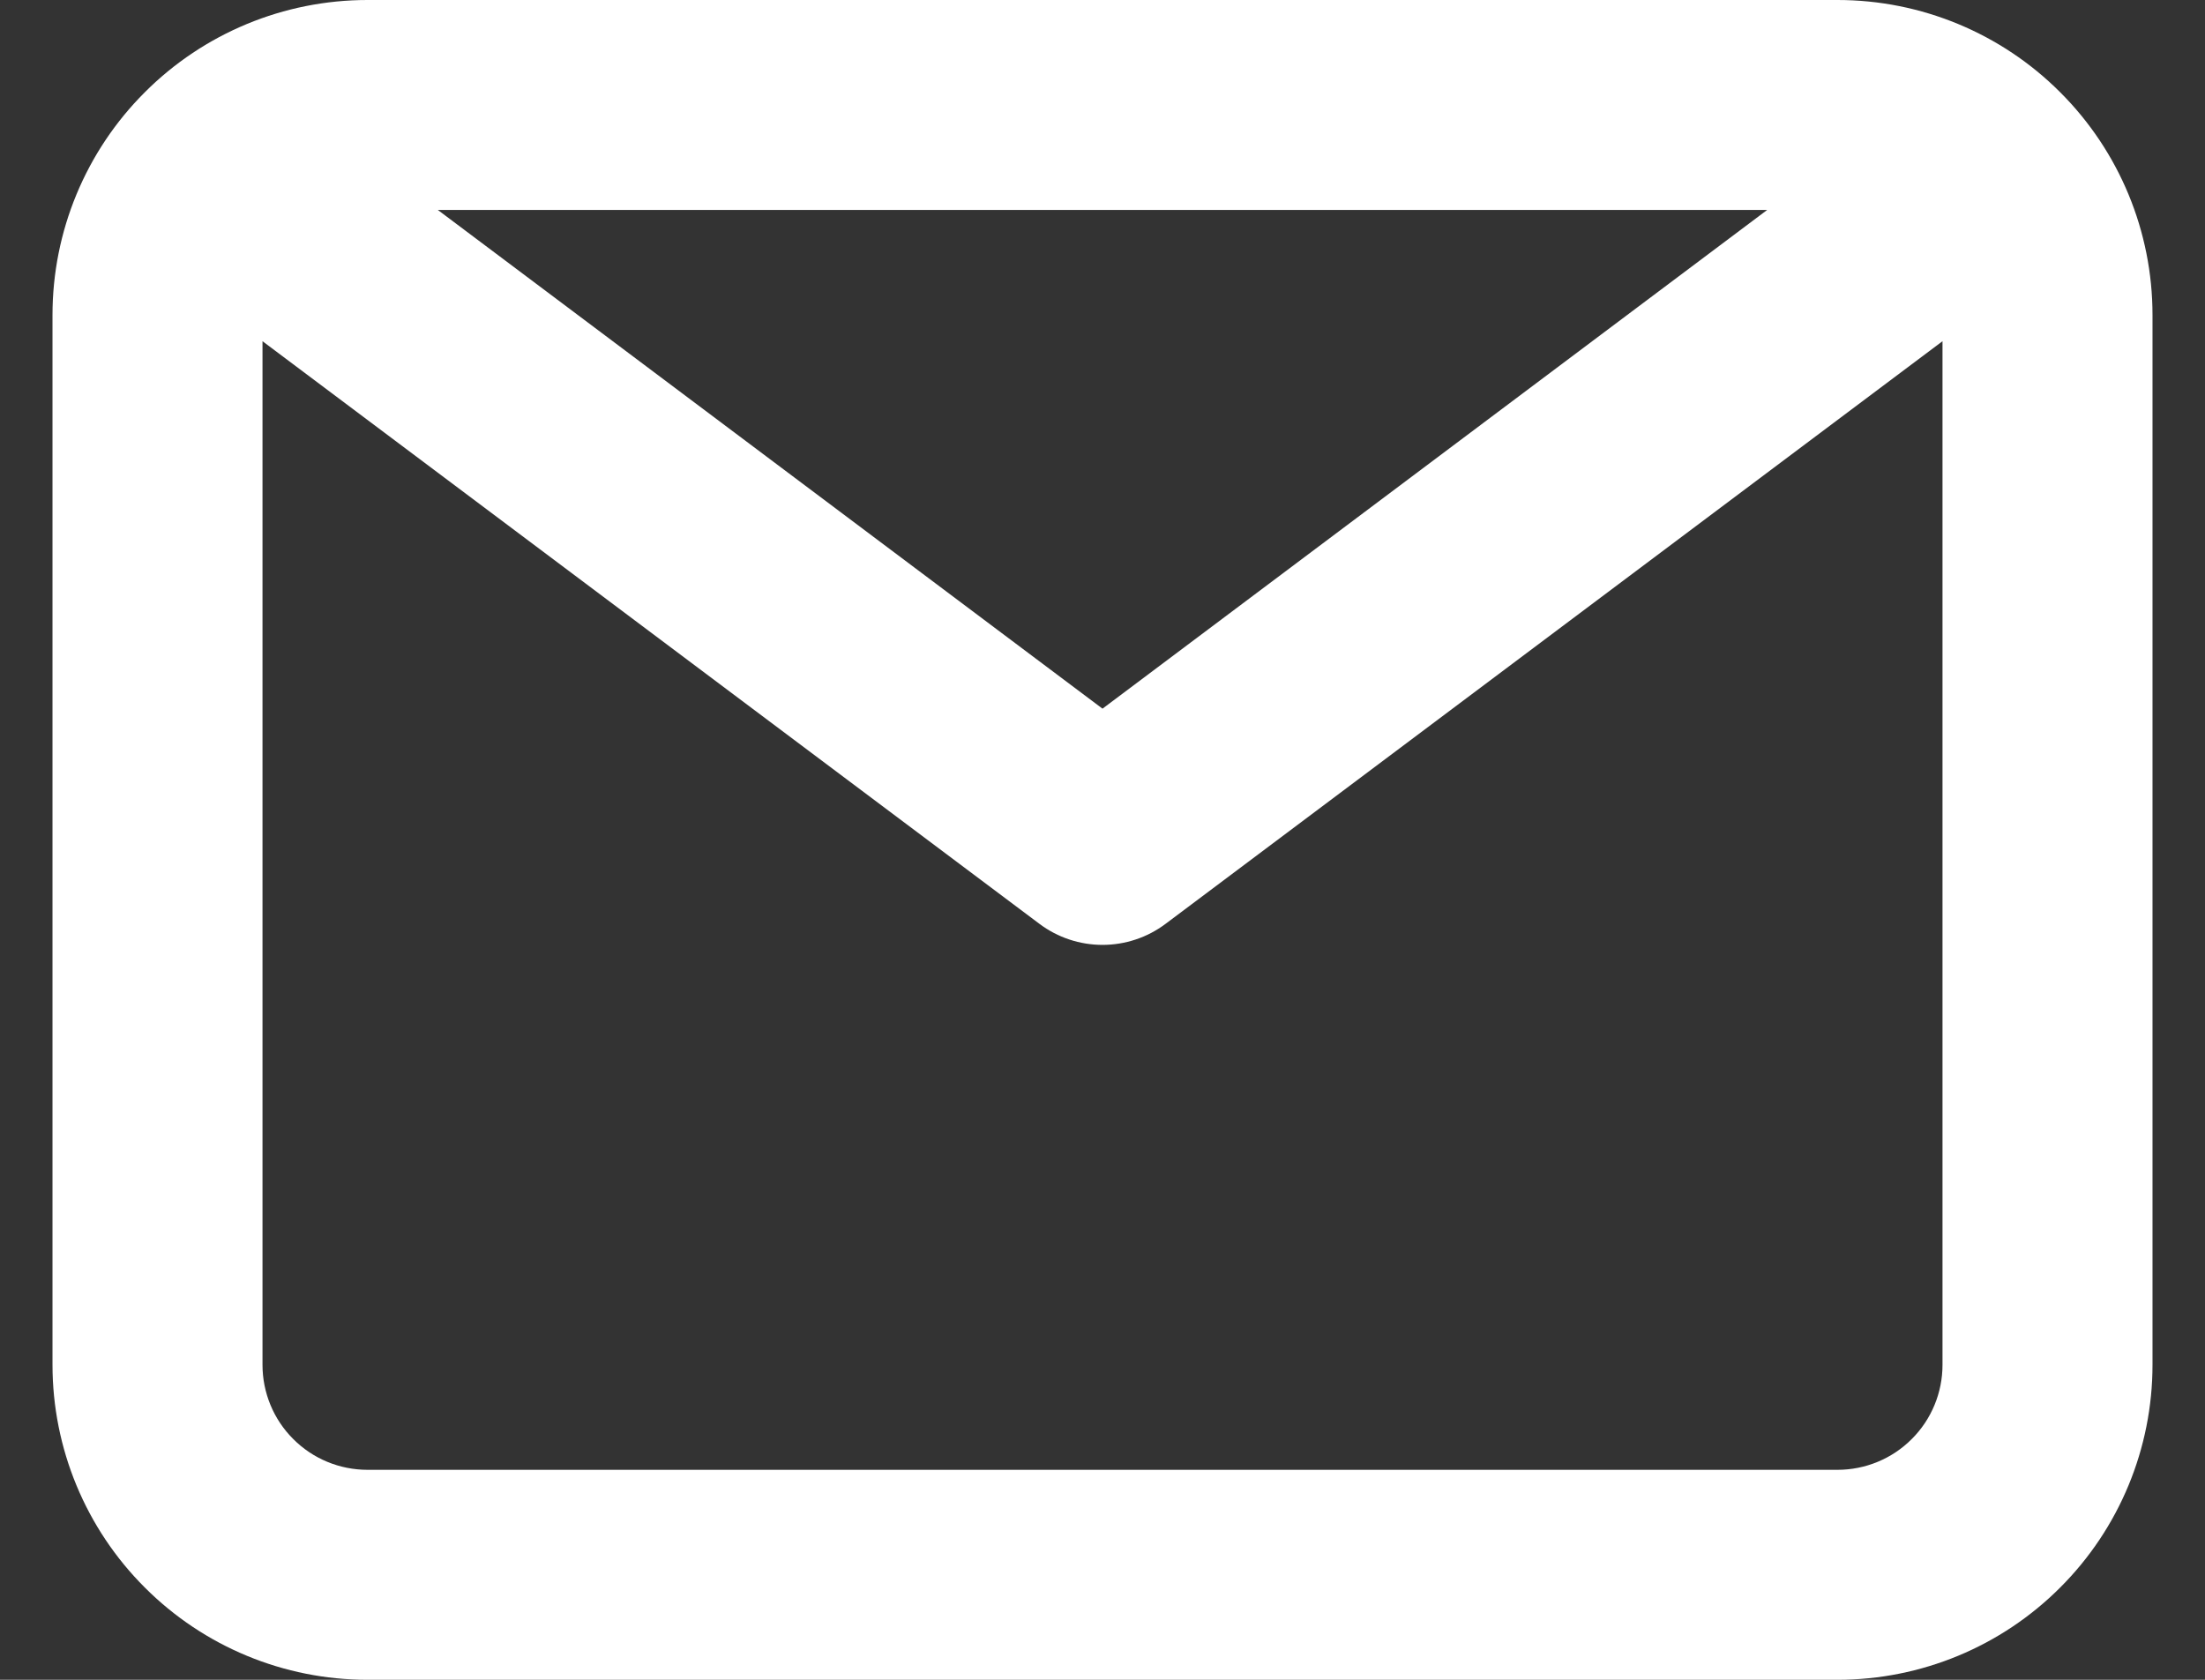 <svg width="21" height="16" viewBox="0 0 21 16" fill="none" xmlns="http://www.w3.org/2000/svg">
<rect x="0" y="0" width="21" height="16" fill="#333333" stroke="none"/>
<path d="M17.5 0H3.5C2.704 0 1.941 0.316 1.379 0.879C0.816 1.441 0.5 2.204 0.5 3V13C0.5 13.796 0.816 14.559 1.379 15.121C1.941 15.684 2.704 16 3.5 16H17.5C18.296 16 19.059 15.684 19.621 15.121C20.184 14.559 20.5 13.796 20.5 13V3C20.5 2.204 20.184 1.441 19.621 0.879C19.059 0.316 18.296 0 17.5 0ZM16.83 2L10.5 6.75L4.17 2H16.83ZM17.5 14H3.5C3.235 14 2.98 13.895 2.793 13.707C2.605 13.52 2.5 13.265 2.5 13V3.25L9.9 8.8C10.073 8.93 10.284 9 10.5 9C10.716 9 10.927 8.93 11.1 8.8L18.5 3.25V13C18.5 13.265 18.395 13.52 18.207 13.707C18.02 13.895 17.765 14 17.5 14Z" fill="white"/>
</svg>

